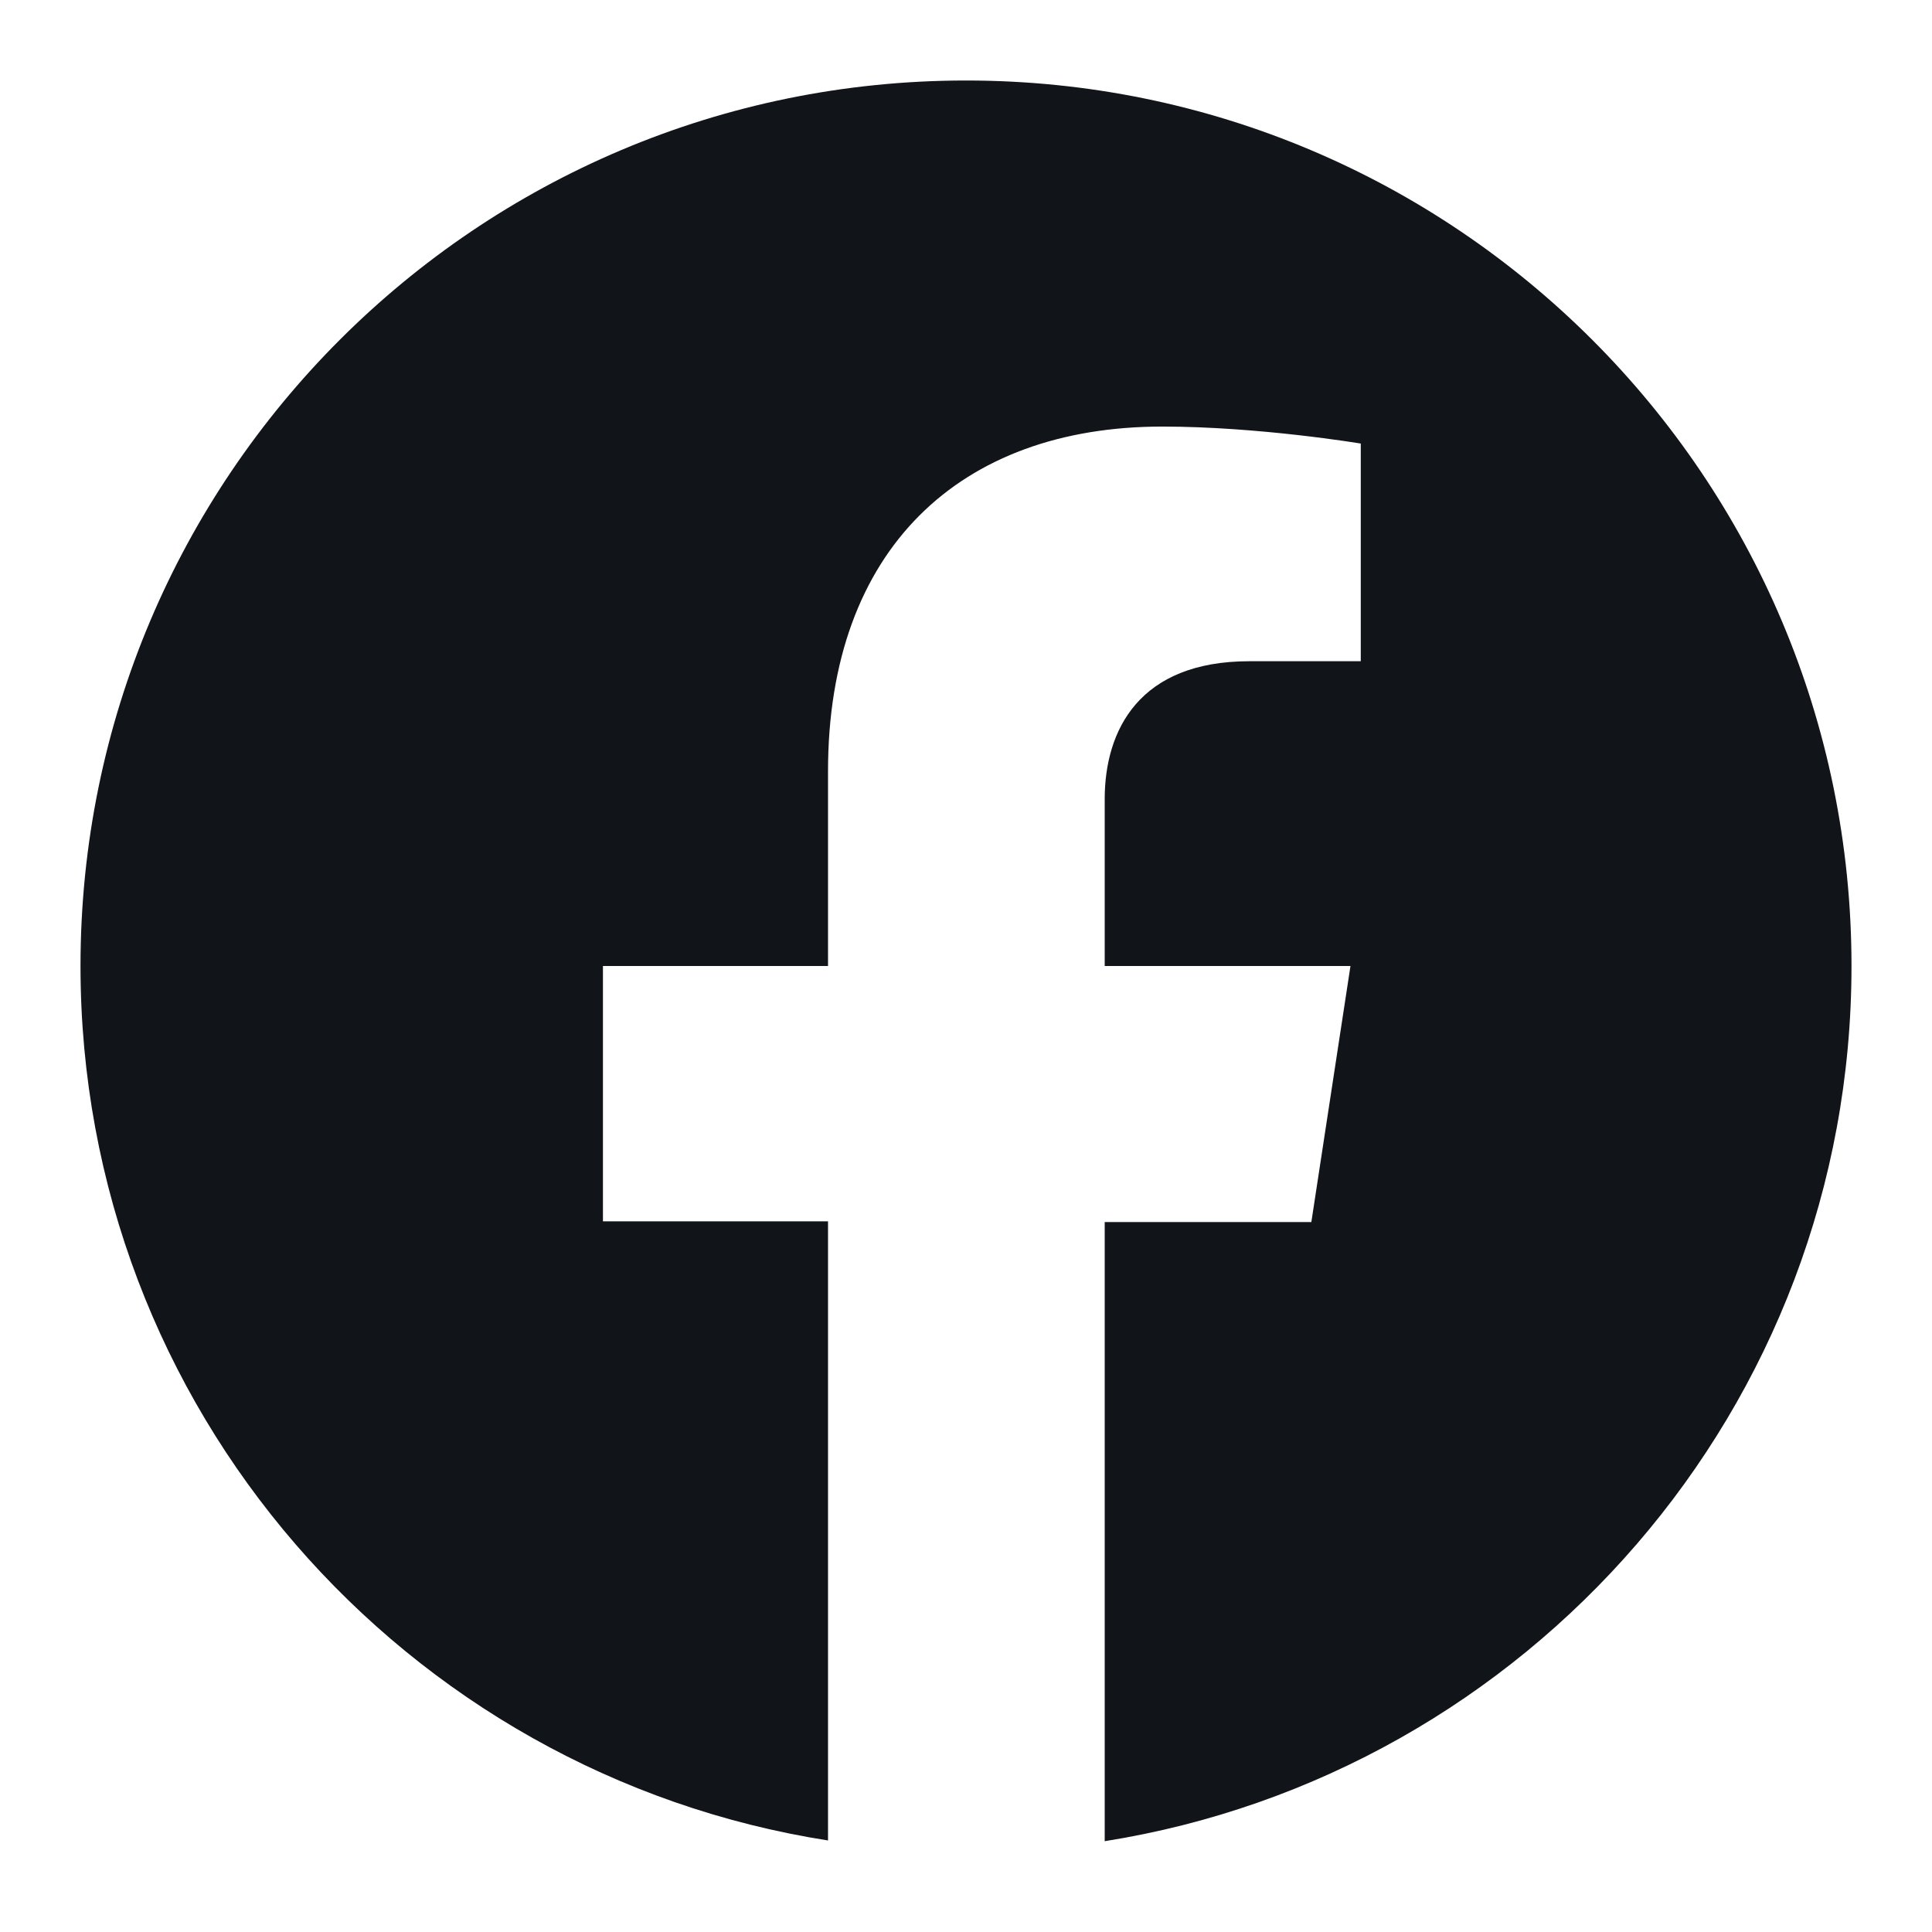 <svg width="24" height="24" viewBox="0 0 24 24" fill="none" xmlns="http://www.w3.org/2000/svg">
<g id="Facebook">
<path id="Vector" d="M23 12C23 5.923 18.078 1 12 1C5.923 1 1 5.923 1 12C1 17.491 5.024 22.038 10.286 22.863V15.172H7.49V12H10.286V9.58C10.286 6.821 11.927 5.299 14.438 5.299C15.639 5.299 16.904 5.51 16.904 5.51V8.214H15.52C14.154 8.214 13.723 9.067 13.723 9.928V12H16.776L16.29 15.181H13.723V22.872C18.976 22.038 23 17.491 23 12Z" fill="#111519"/>
</g>
</svg>
